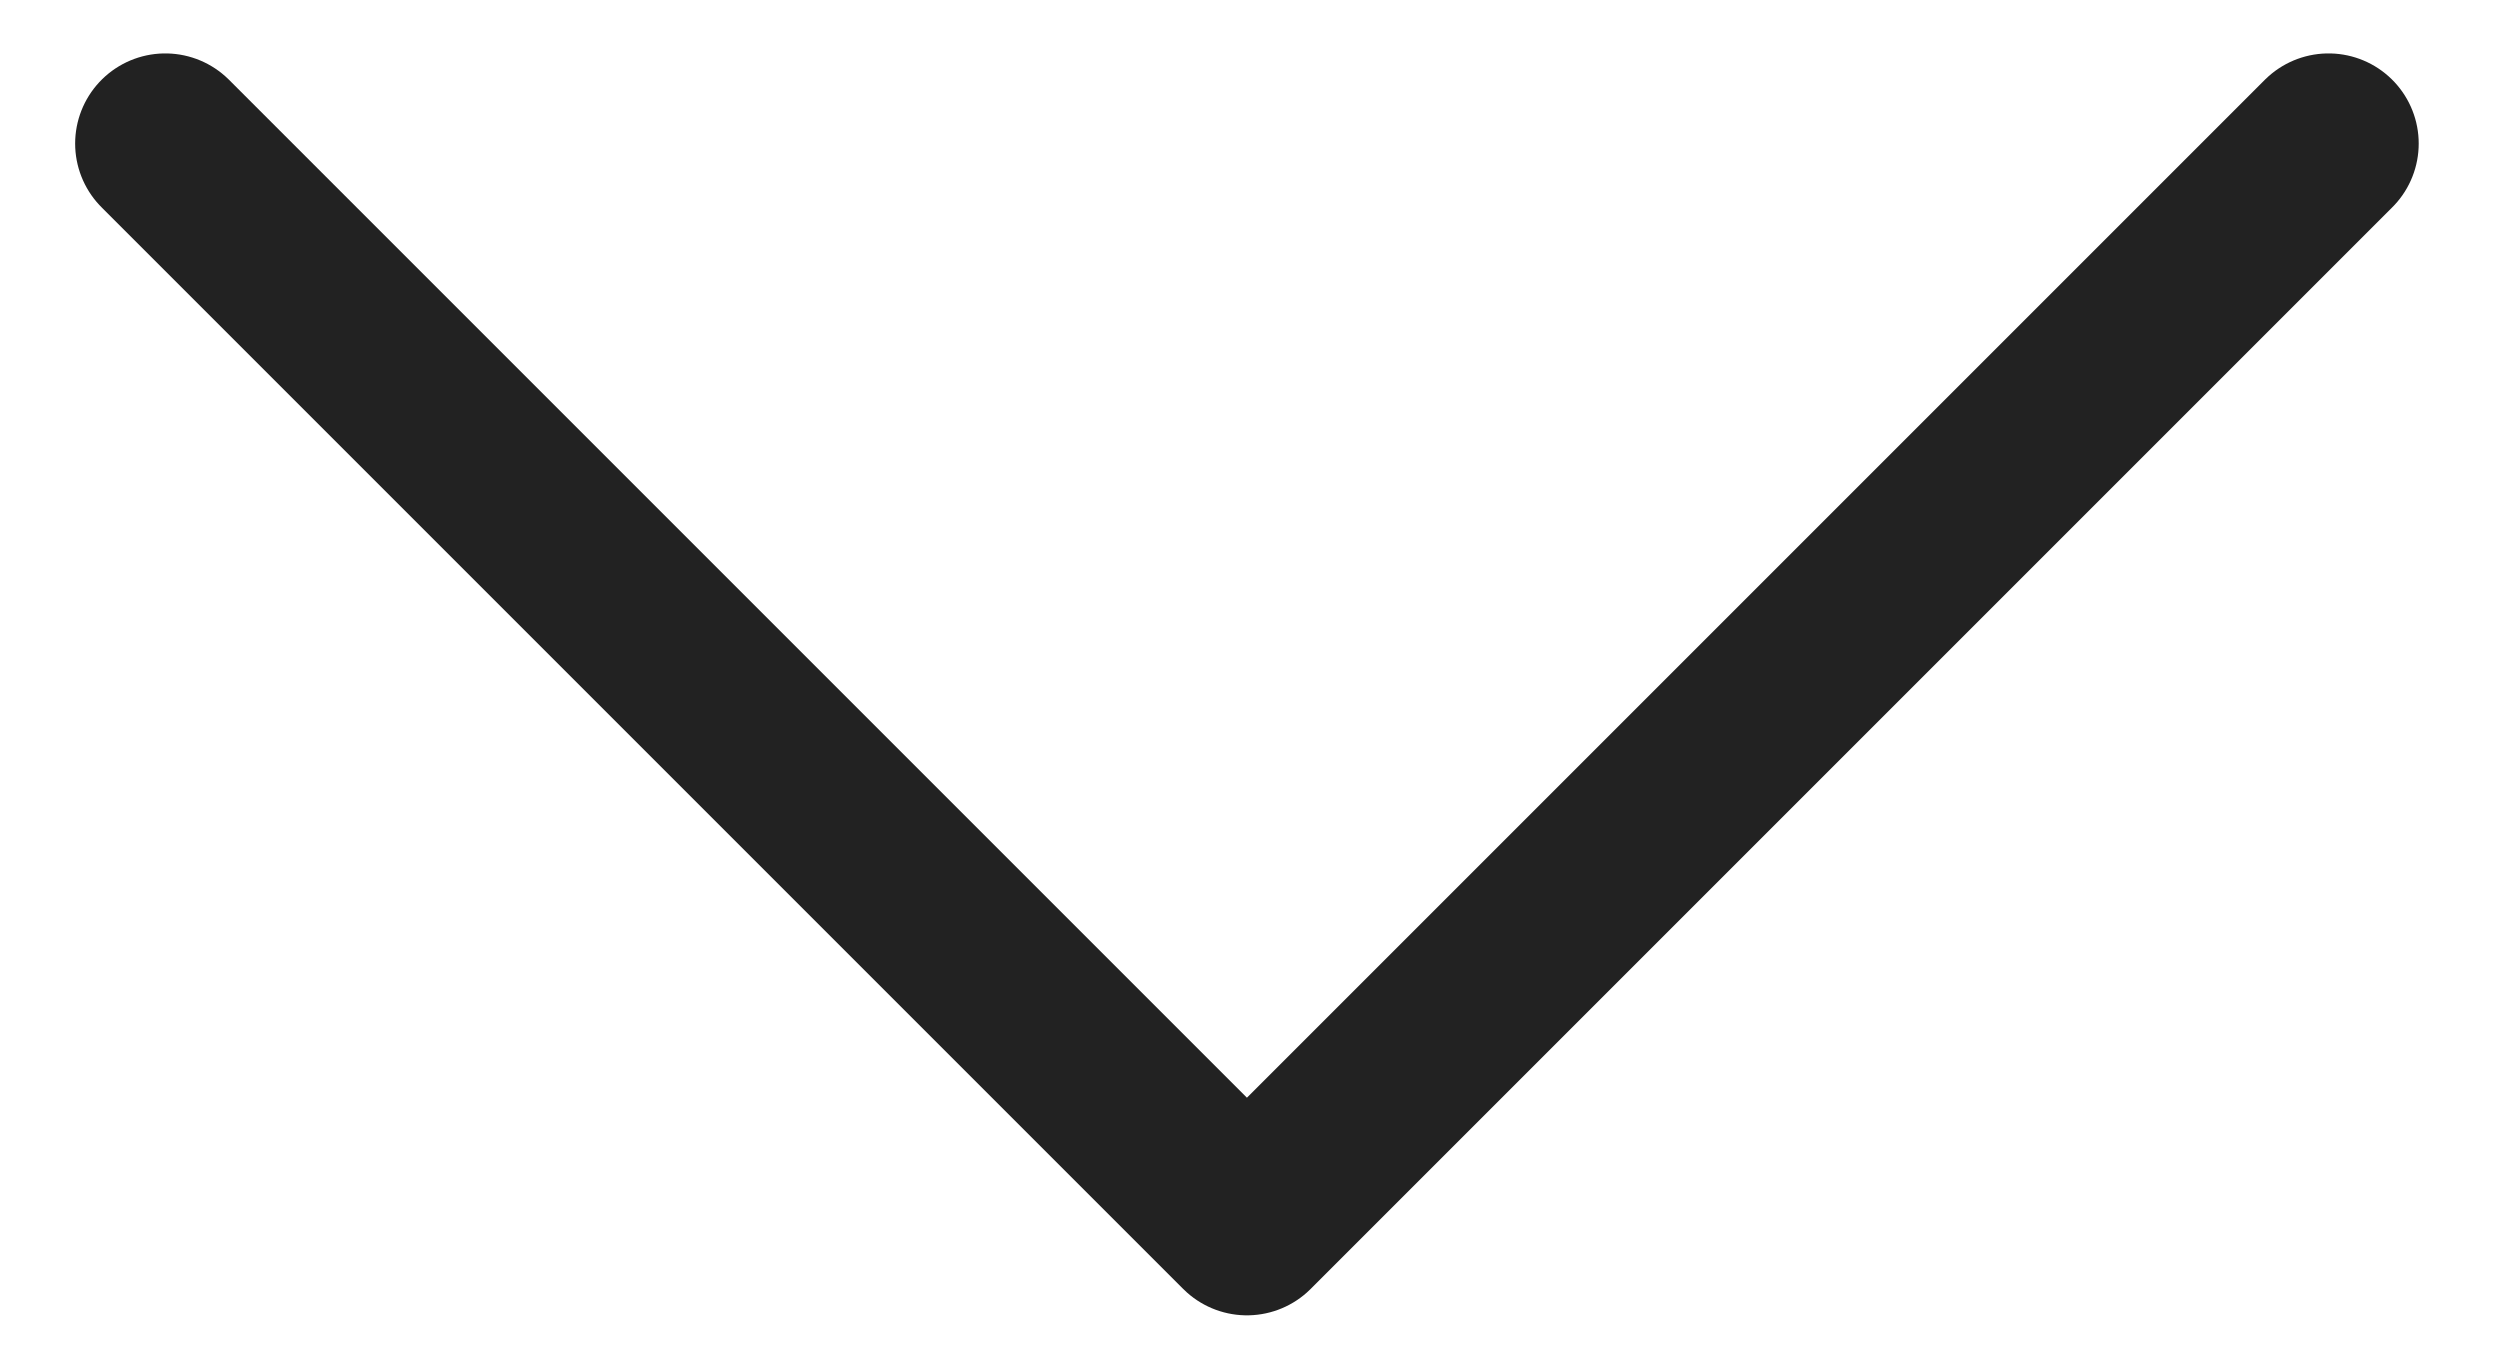 <svg width="26" height="14" viewBox="0 0 26 14" fill="none" xmlns="http://www.w3.org/2000/svg">
<path d="M24.217 1.493L12.968 12.742L1.719 1.493" stroke="#222222" stroke-width="1.875" stroke-linecap="round" stroke-linejoin="round"/>
</svg>
